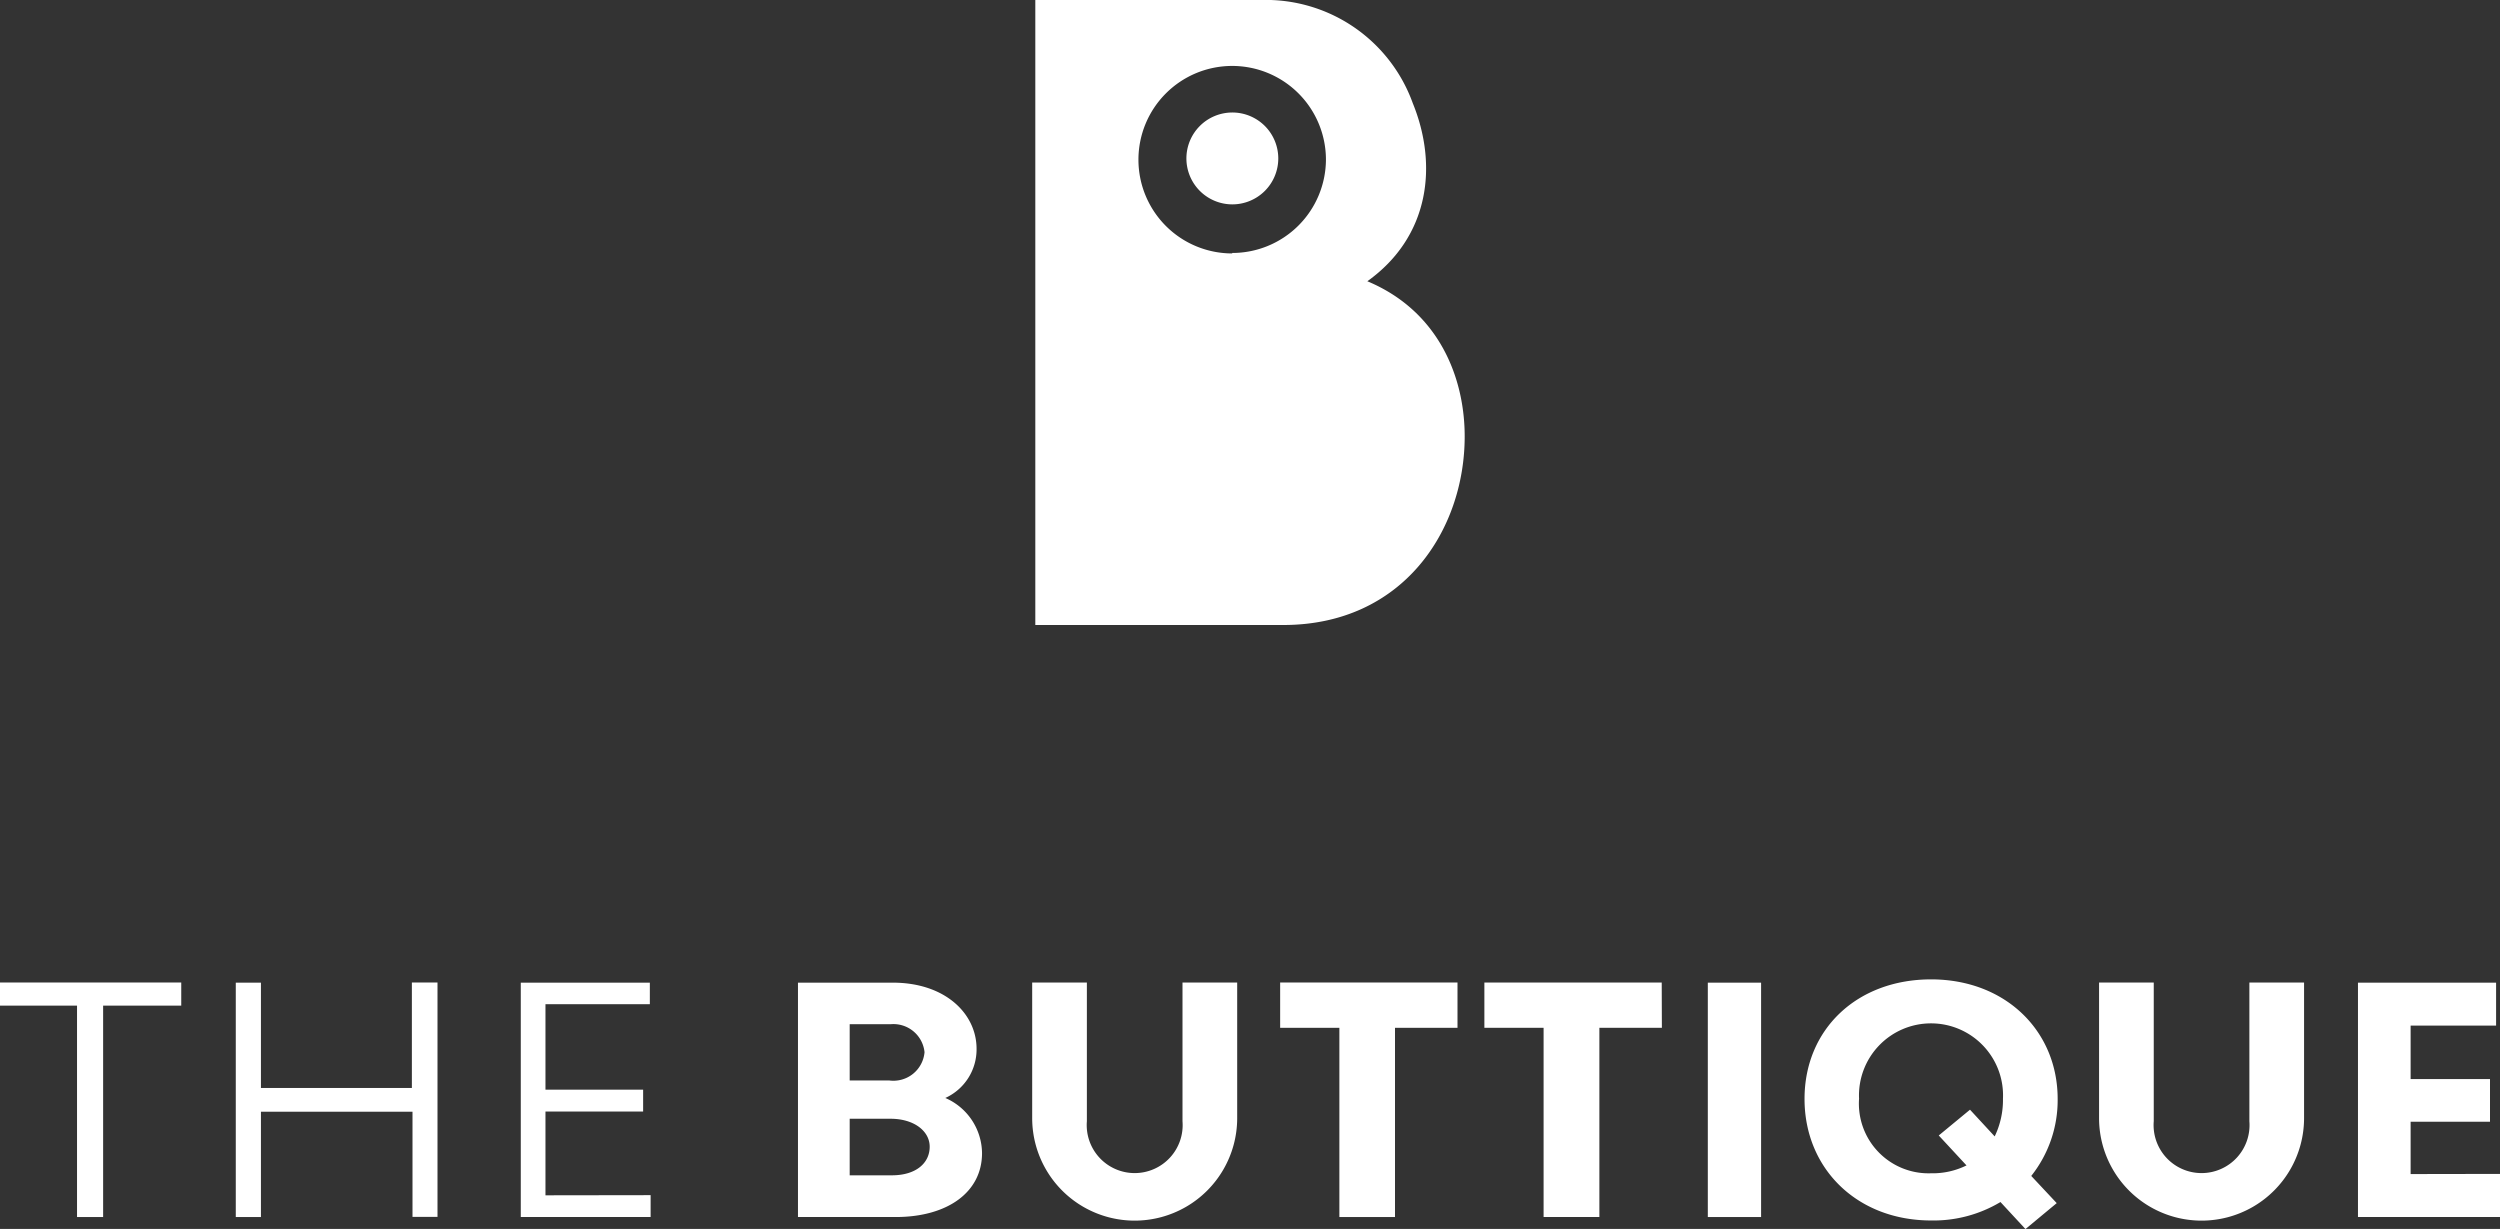 <svg id="Ebene_1" data-name="Ebene 1" xmlns="http://www.w3.org/2000/svg" xmlns:xlink="http://www.w3.org/1999/xlink" viewBox="0 0 160 78.65"><rect x="0" y="0" width="160" height="78.65" fill="#333333" stroke="none"/><defs><style>.cls-1{fill:none;}.cls-2{clip-path:url(#clip-path);}.cls-3{fill:#fff;}</style><clipPath id="clip-path"><circle class="cls-1" cx="-294.76" cy="387.19" r="32.5"/></clipPath></defs><title>Zeichenfläche 27</title><path class="cls-3" d="M87.51,18c4-2.86,4.52-7.44,2.91-11.39A10,10,0,0,0,80.7,0H66.26V40H82.13c7.66,0,11.61-6.07,11.61-12.07C93.74,24.15,92.08,19.91,87.51,18Zm-8.65-1.78a6,6,0,1,1,6-6A6,6,0,0,1,78.86,16.19Z"/><path class="cls-3" d="M75.93,10.15a2.94,2.94,0,1,1,2.93,2.93,2.94,2.94,0,0,1-2.93-2.93"/><path class="cls-3" d="M11.6,64.36h-5V77.89H4.93V64.36H0V62.88H11.6Z"/><path class="cls-3" d="M28,62.88v15h-1.6V71.15H16.7v6.74H15.09v-15H16.7v6.74h9.66V62.88Z"/><path class="cls-3" d="M41.64,76.49v1.4H33.33v-15h8.26v1.38H34.91v5.47h6.25v1.4H34.91v5.36Z"/><path class="cls-3" d="M62.85,73.8c0,2.51-2.22,4.09-5.53,4.09H51.07v-15h6.07c3.37,0,5.36,2,5.36,4.23a3.41,3.41,0,0,1-2,3.15A3.89,3.89,0,0,1,62.85,73.8Zm-8.47-8.25v3.6l2.53,0a2,2,0,0,0,2.26-1.81A2,2,0,0,0,57,65.55Zm5.12,7.84c0-1-1-1.79-2.51-1.79H54.38v3.62h2.7C58.62,75.22,59.5,74.44,59.5,73.39Z"/><path class="cls-3" d="M66.06,62.88h3.5v8.88a3.07,3.07,0,1,0,6.12,0V62.88h3.5v8.68a6.56,6.56,0,0,1-13.12,0Z"/><path class="cls-3" d="M93.28,65.78h-4V77.89H85.72V65.78H81.93v-2.9H93.28Z"/><path class="cls-3" d="M106.36,65.78h-4V77.89H98.79V65.78H95v-2.9h11.35Z"/><path class="cls-3" d="M112.71,77.89H109.3v-15h3.41Z"/><path class="cls-3" d="M130,75.26,131.63,77l-2,1.66-1.6-1.73a8.33,8.33,0,0,1-4.44,1.18c-4.75,0-8.1-3.33-8.1-7.78s3.35-7.65,8.1-7.65,8.1,3.29,8.1,7.65A7.79,7.79,0,0,1,130,75.26Zm-4.15-.68-1.77-1.91,2-1.65,1.58,1.71a5.37,5.37,0,0,0,.53-2.41,4.61,4.61,0,1,0-9.21,0,4.46,4.46,0,0,0,4.61,4.77A4.89,4.89,0,0,0,125.87,74.58Z"/><path class="cls-3" d="M134.34,62.88h3.5v8.88a3.07,3.07,0,1,0,6.12,0V62.88h3.5v8.68a6.56,6.56,0,0,1-13.12,0Z"/><path class="cls-3" d="M160,75.13v2.76h-9.09v-15h8.84v2.75h-5.47v3.42h5.08v2.73h-5.08v3.35Z"/></svg>
